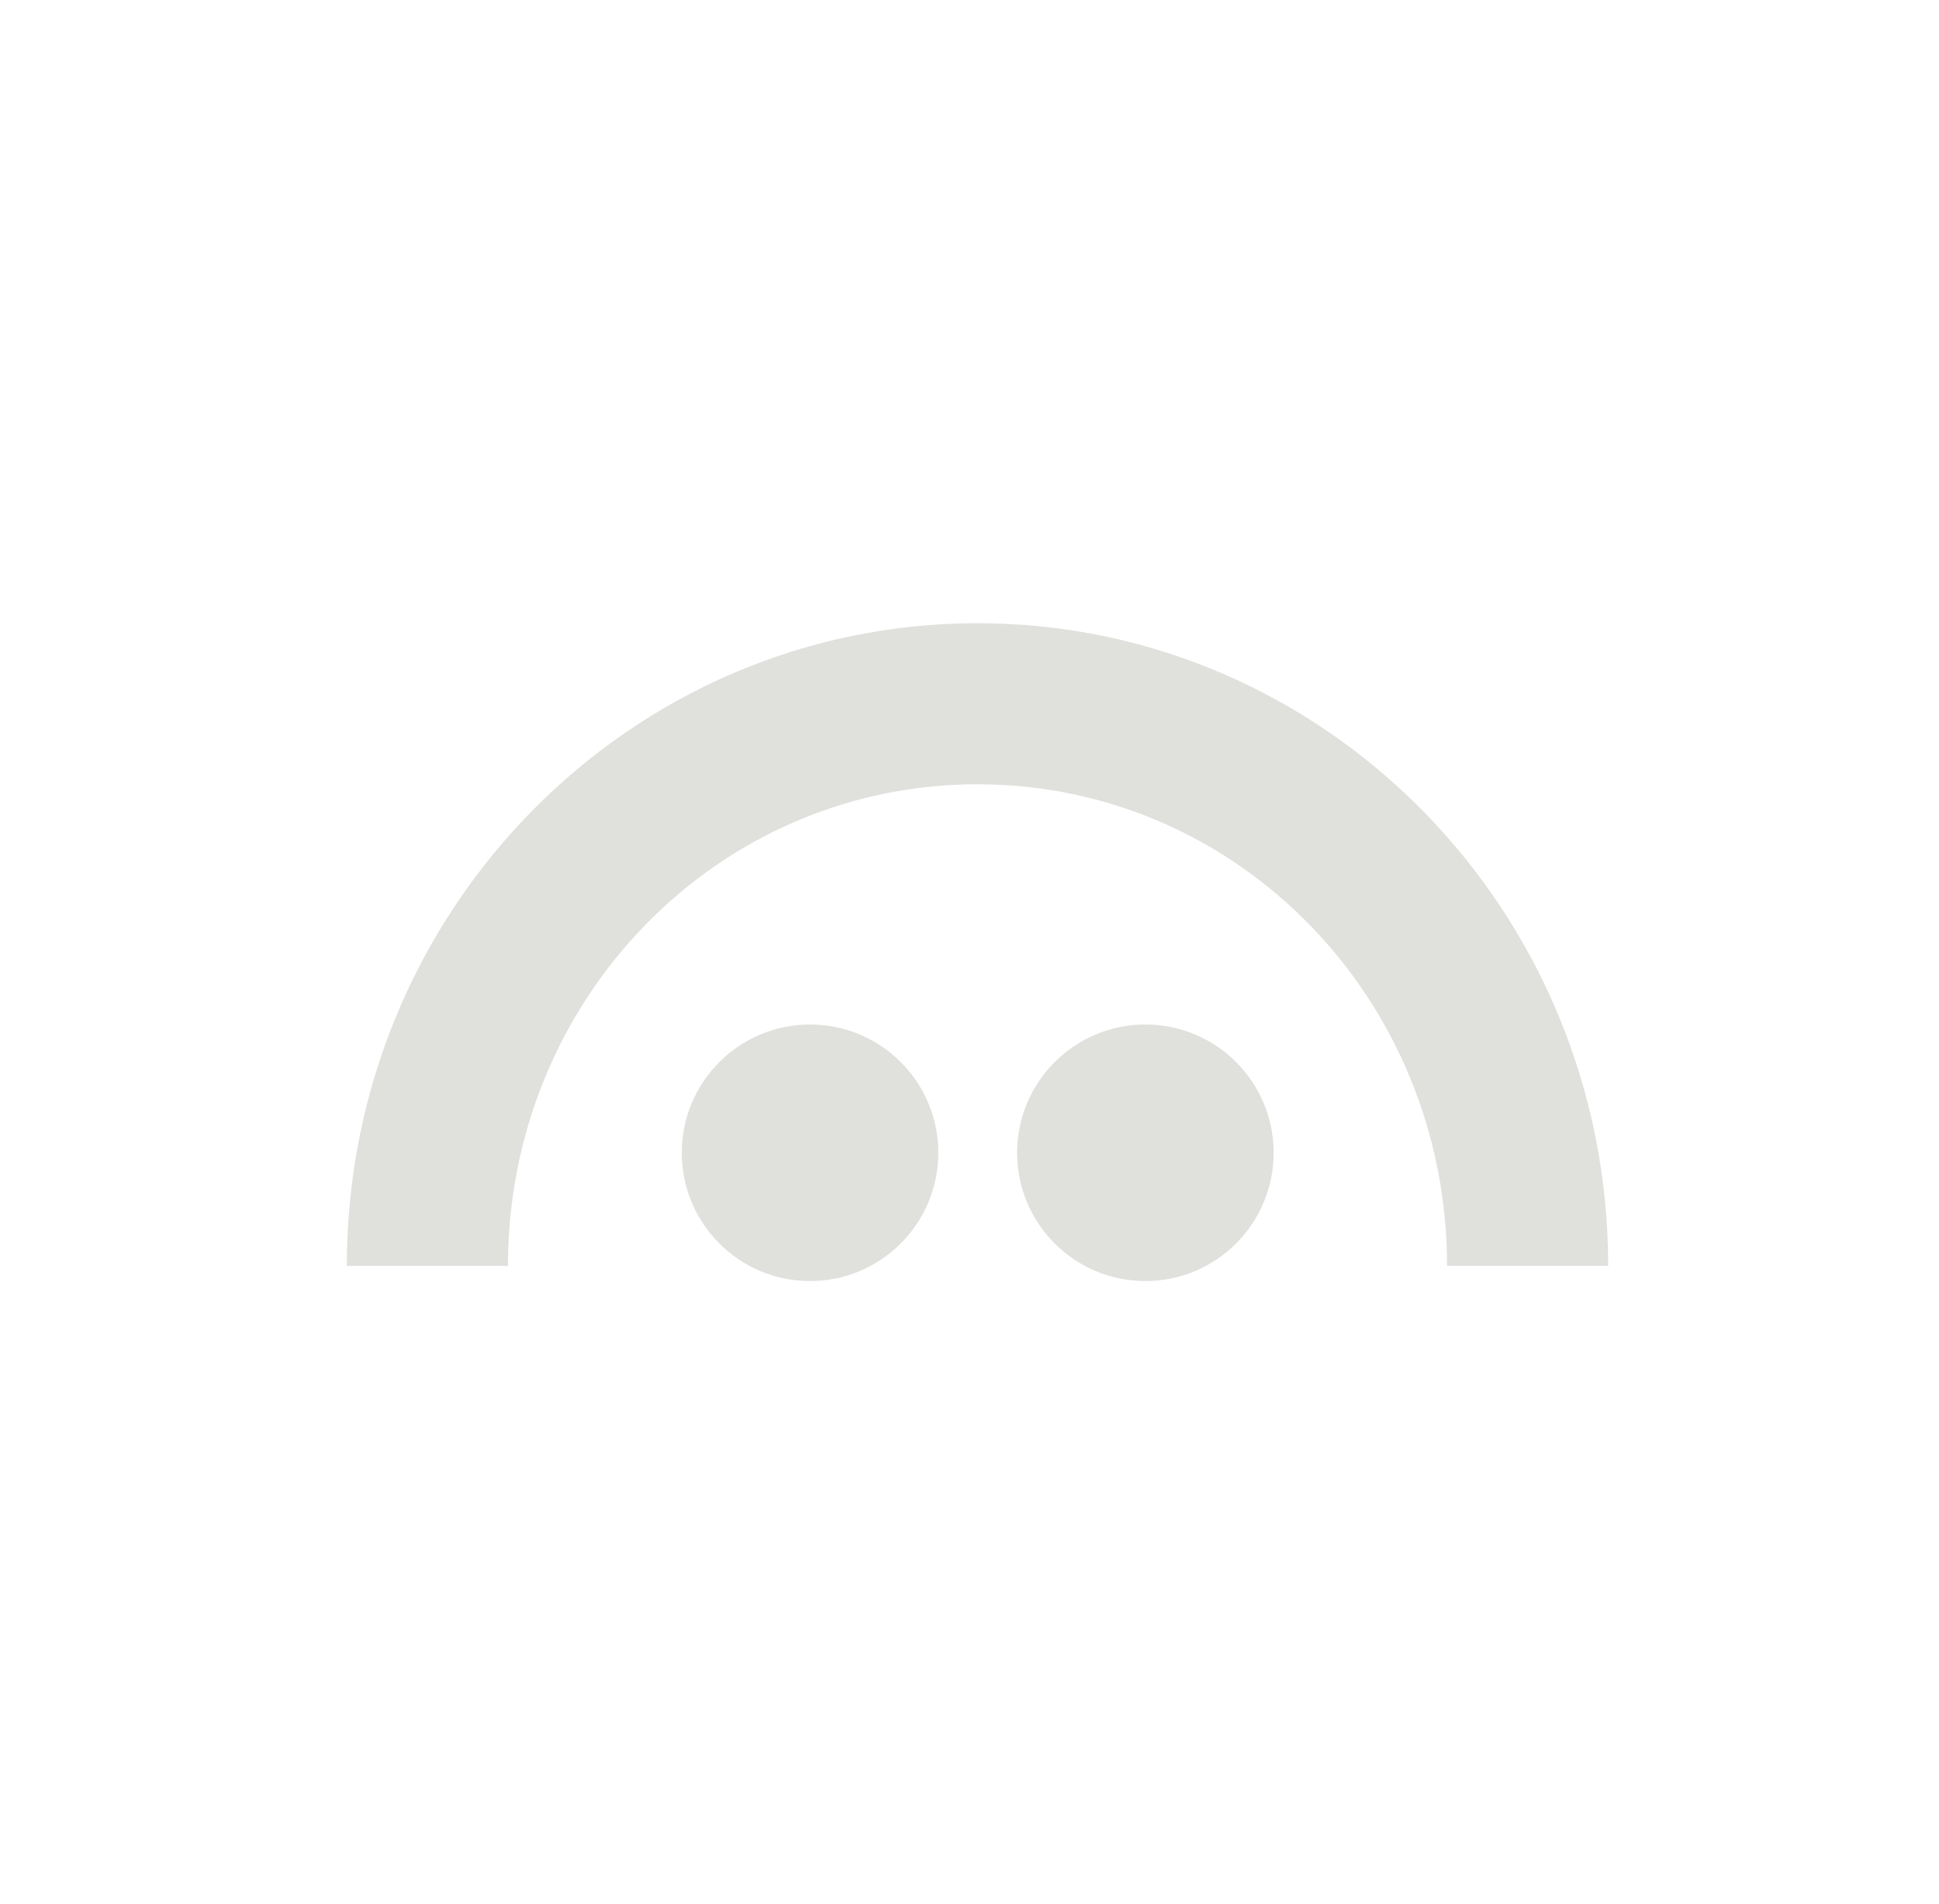 <svg width="56" height="55" viewBox="0 0 56 55" fill="none" xmlns="http://www.w3.org/2000/svg">
<g clip-path="url(#clip0_89_6176)">
<path d="M23.395 37C25.441 37 27.099 35.34 27.099 33.294C27.099 31.248 25.44 29.59 23.395 29.59C21.35 29.59 19.69 31.248 19.69 33.294C19.69 35.34 21.349 37 23.395 37Z" fill="#E0E1DD"/>
<path d="M33.08 37C35.126 37 36.784 35.34 36.784 33.294C36.784 31.248 35.124 29.59 33.08 29.59C31.035 29.59 29.375 31.248 29.375 33.294C29.375 35.34 31.035 37 33.08 37Z" fill="#E0E1DD"/>
<path d="M28.231 18C18.171 18 10.014 26.311 10.017 36.562H14.671C14.671 28.88 20.695 22.652 28.231 22.652C35.768 22.652 41.792 28.88 41.792 36.562H46.445C46.447 26.313 38.29 18 28.231 18Z" fill="#E0E1DD"/>
</g>
<defs>
<clipPath id="clip0_89_6176">
<rect width="36.428" height="19" fill="white" transform="translate(10.017 18)"/>
</clipPath>
</defs>
</svg>
